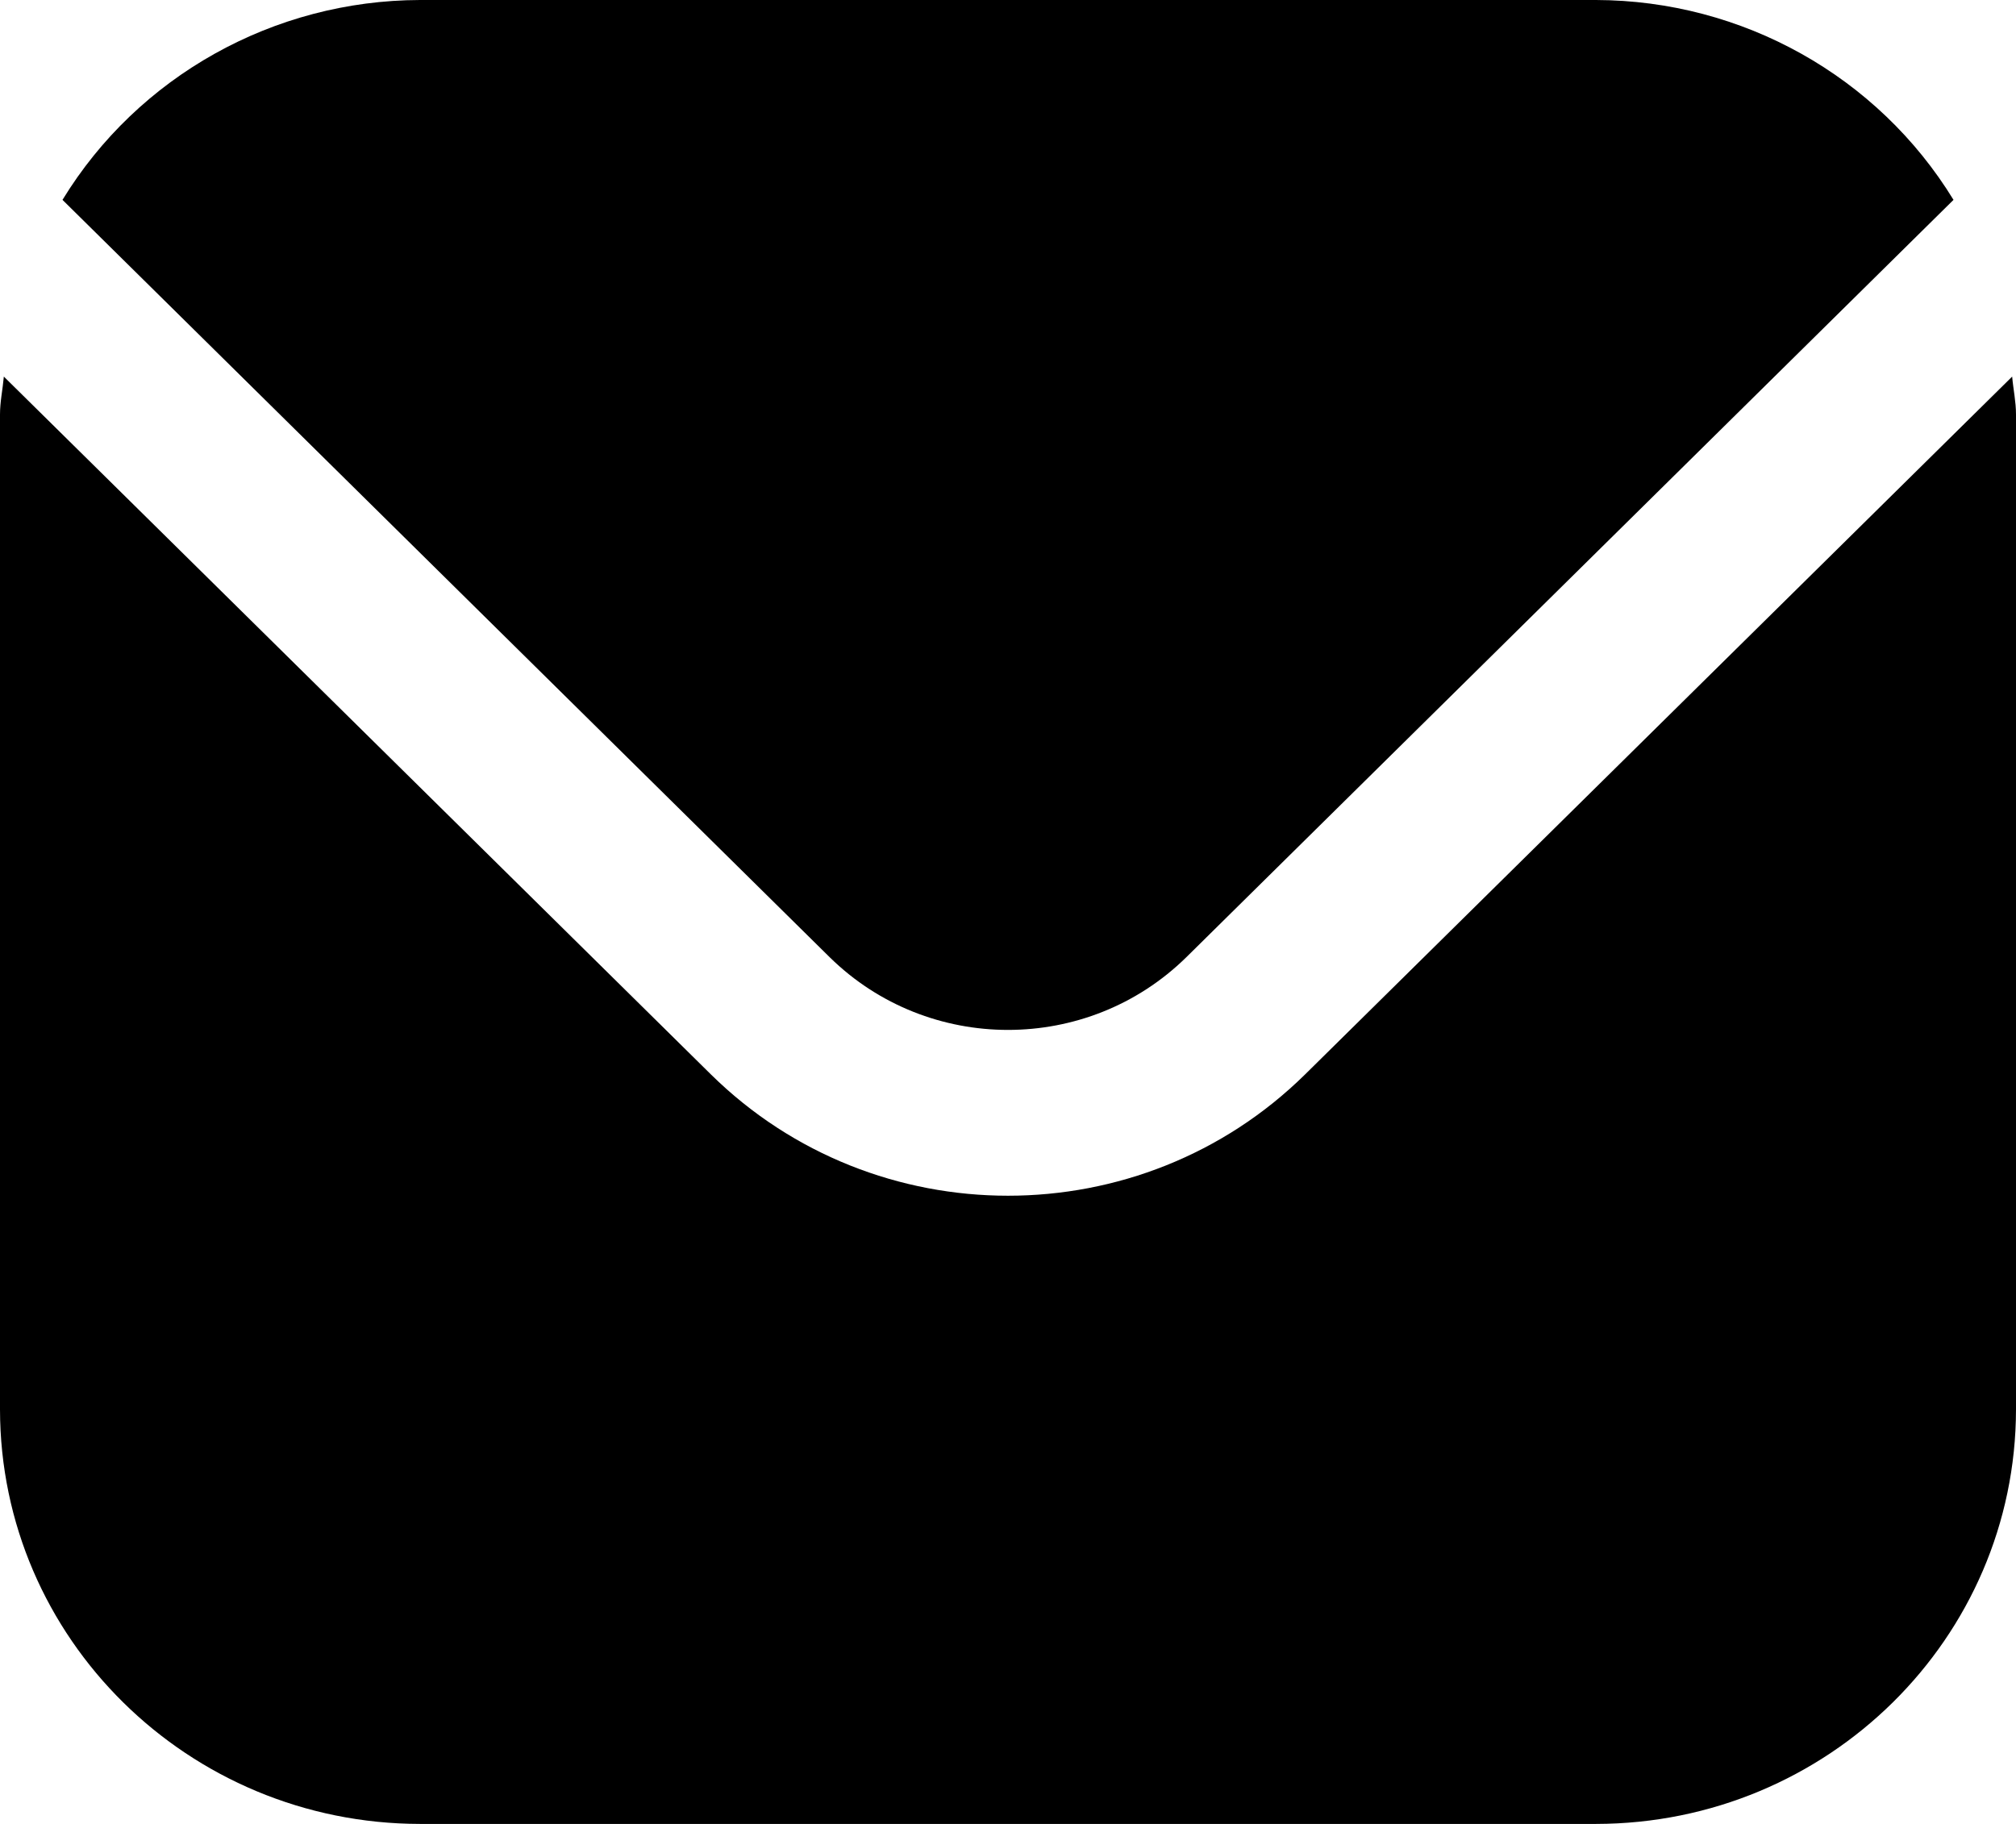 <svg width="21" height="19" viewBox="0 0 21 19" fill="none" xmlns="http://www.w3.org/2000/svg">
<path d="M20.96 3.923L13.594 11.193C11.884 12.877 9.116 12.877 7.406 11.193L0.04 3.923C0.028 4.059 0 4.183 0 4.318V14.682C0.003 17.066 1.96 18.997 4.375 19H16.625C19.04 18.997 20.997 17.066 21 14.682V4.318C21 4.183 20.972 4.059 20.96 3.923Z" fill="black"/>
<path d="M12.357 9.972L20.349 2.082C19.561 0.794 18.15 0.004 16.625 0H4.375C2.85 0.004 1.438 0.794 0.651 2.082L8.643 9.972C9.67 10.981 11.33 10.981 12.357 9.972Z" fill="black"/>
</svg>
